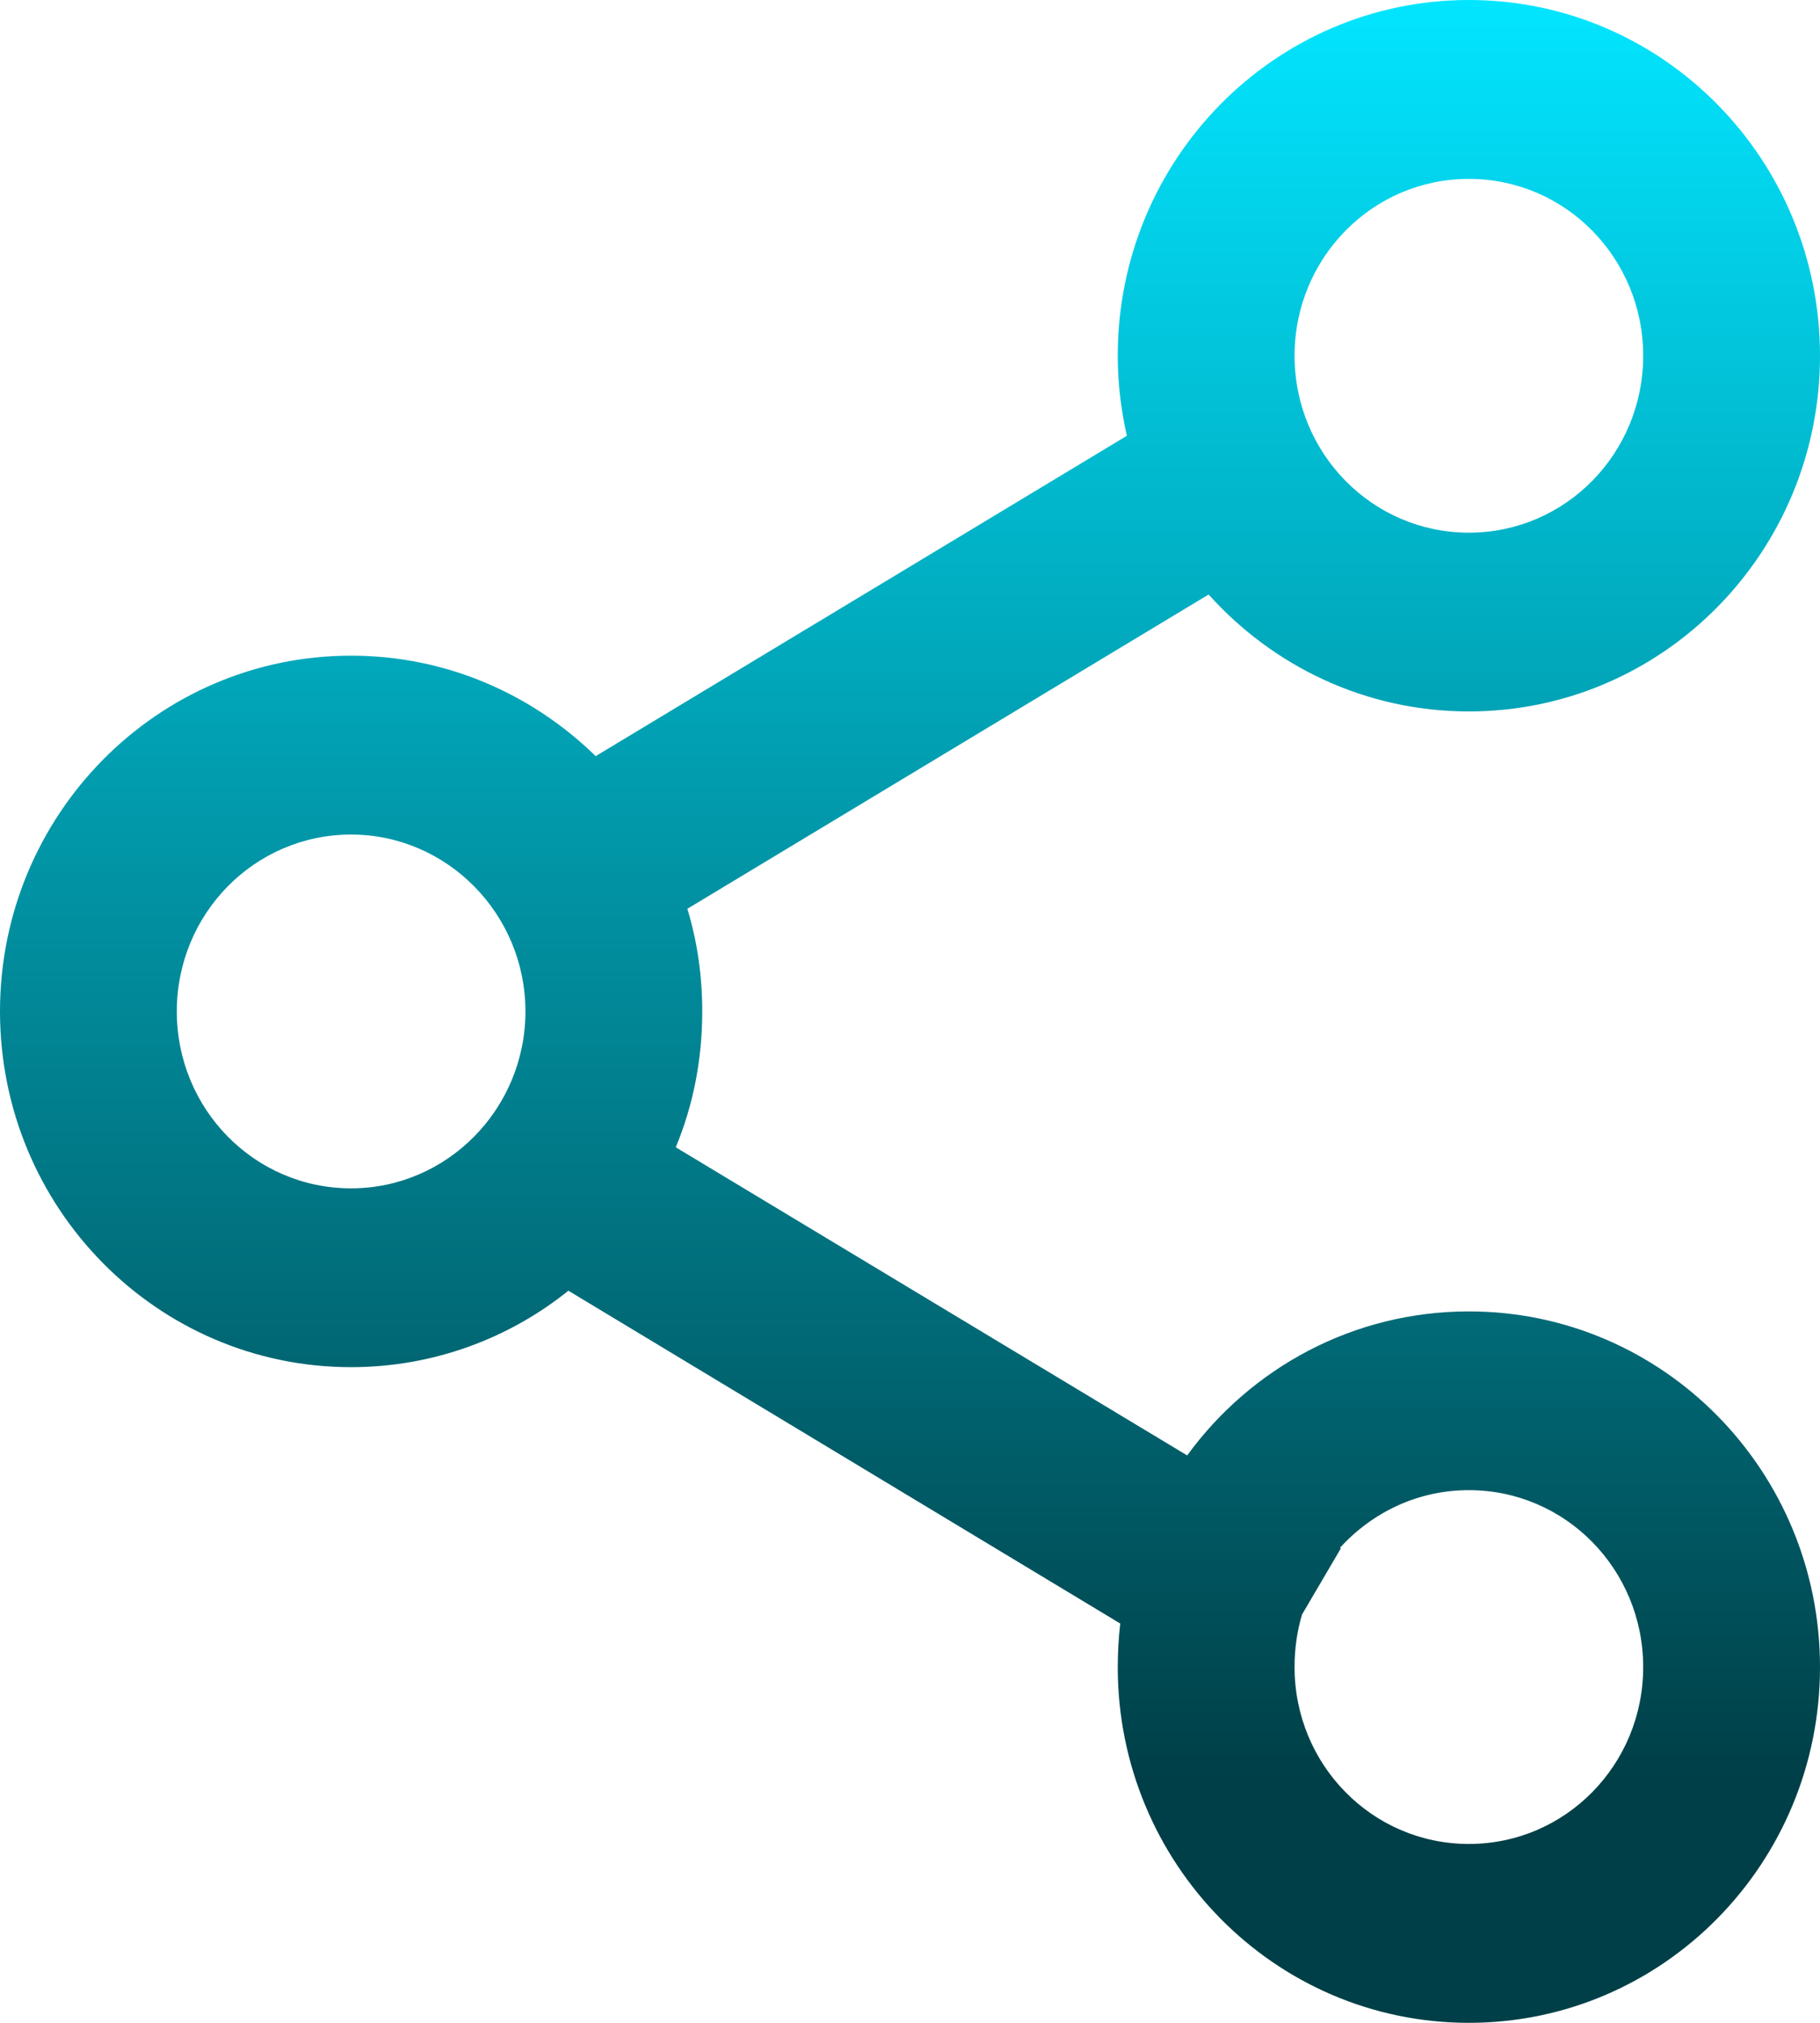 <svg width="27" height="30" viewBox="0 0 27 30" fill="none" xmlns="http://www.w3.org/2000/svg">
<path fill-rule="evenodd" clip-rule="evenodd" d="M8.432 19.142C7.55 19.852 6.422 20.276 5.209 20.276C2.329 20.276 0 17.912 0 15C0 12.089 2.329 9.724 5.209 9.724C6.618 9.724 7.893 10.292 8.837 11.214L16.717 6.463C16.631 6.082 16.582 5.684 16.582 5.276C16.582 2.365 18.911 0 21.791 0C24.671 0 27 2.365 27 5.276C27 8.188 24.671 10.551 21.791 10.551C20.259 10.551 18.887 9.882 17.93 8.817L10.197 13.478C10.344 13.961 10.418 14.471 10.418 15C10.418 15.714 10.283 16.394 10.025 17.015L17.612 21.585C18.556 20.289 20.075 19.449 21.791 19.449C24.671 19.449 27 21.812 27 24.724C27 27.637 24.671 30 21.791 30C18.911 30 16.582 27.637 16.582 24.724C16.582 24.505 16.595 24.289 16.619 24.078L8.432 19.142ZM19.316 23.944C19.242 24.191 19.205 24.453 19.205 24.724C19.205 26.172 20.357 27.347 21.791 27.347C23.225 27.347 24.377 26.172 24.377 24.724C24.377 23.276 23.225 22.1 21.791 22.1C21.031 22.1 20.357 22.43 19.879 22.954L19.892 22.963L19.316 23.944ZM5.209 12.377C3.775 12.377 2.623 13.553 2.623 15C2.623 16.449 3.775 17.624 5.209 17.624C6.63 17.624 7.795 16.449 7.795 15C7.795 13.553 6.63 12.377 5.209 12.377ZM21.791 2.653C20.357 2.653 19.205 3.828 19.205 5.276C19.205 6.724 20.357 7.9 21.791 7.9C23.225 7.9 24.377 6.724 24.377 5.276C24.377 3.828 23.225 2.653 21.791 2.653Z" fill="url(#paint0_linear_56_2363)"/>
<defs>
<linearGradient id="paint0_linear_56_2363" x1="13.5" y1="0" x2="13.5" y2="30" gradientUnits="userSpaceOnUse">
<stop stop-color="#02E5FF"/>
<stop offset="0.88" stop-color="#003F47"/>
</linearGradient>
</defs>
</svg>
